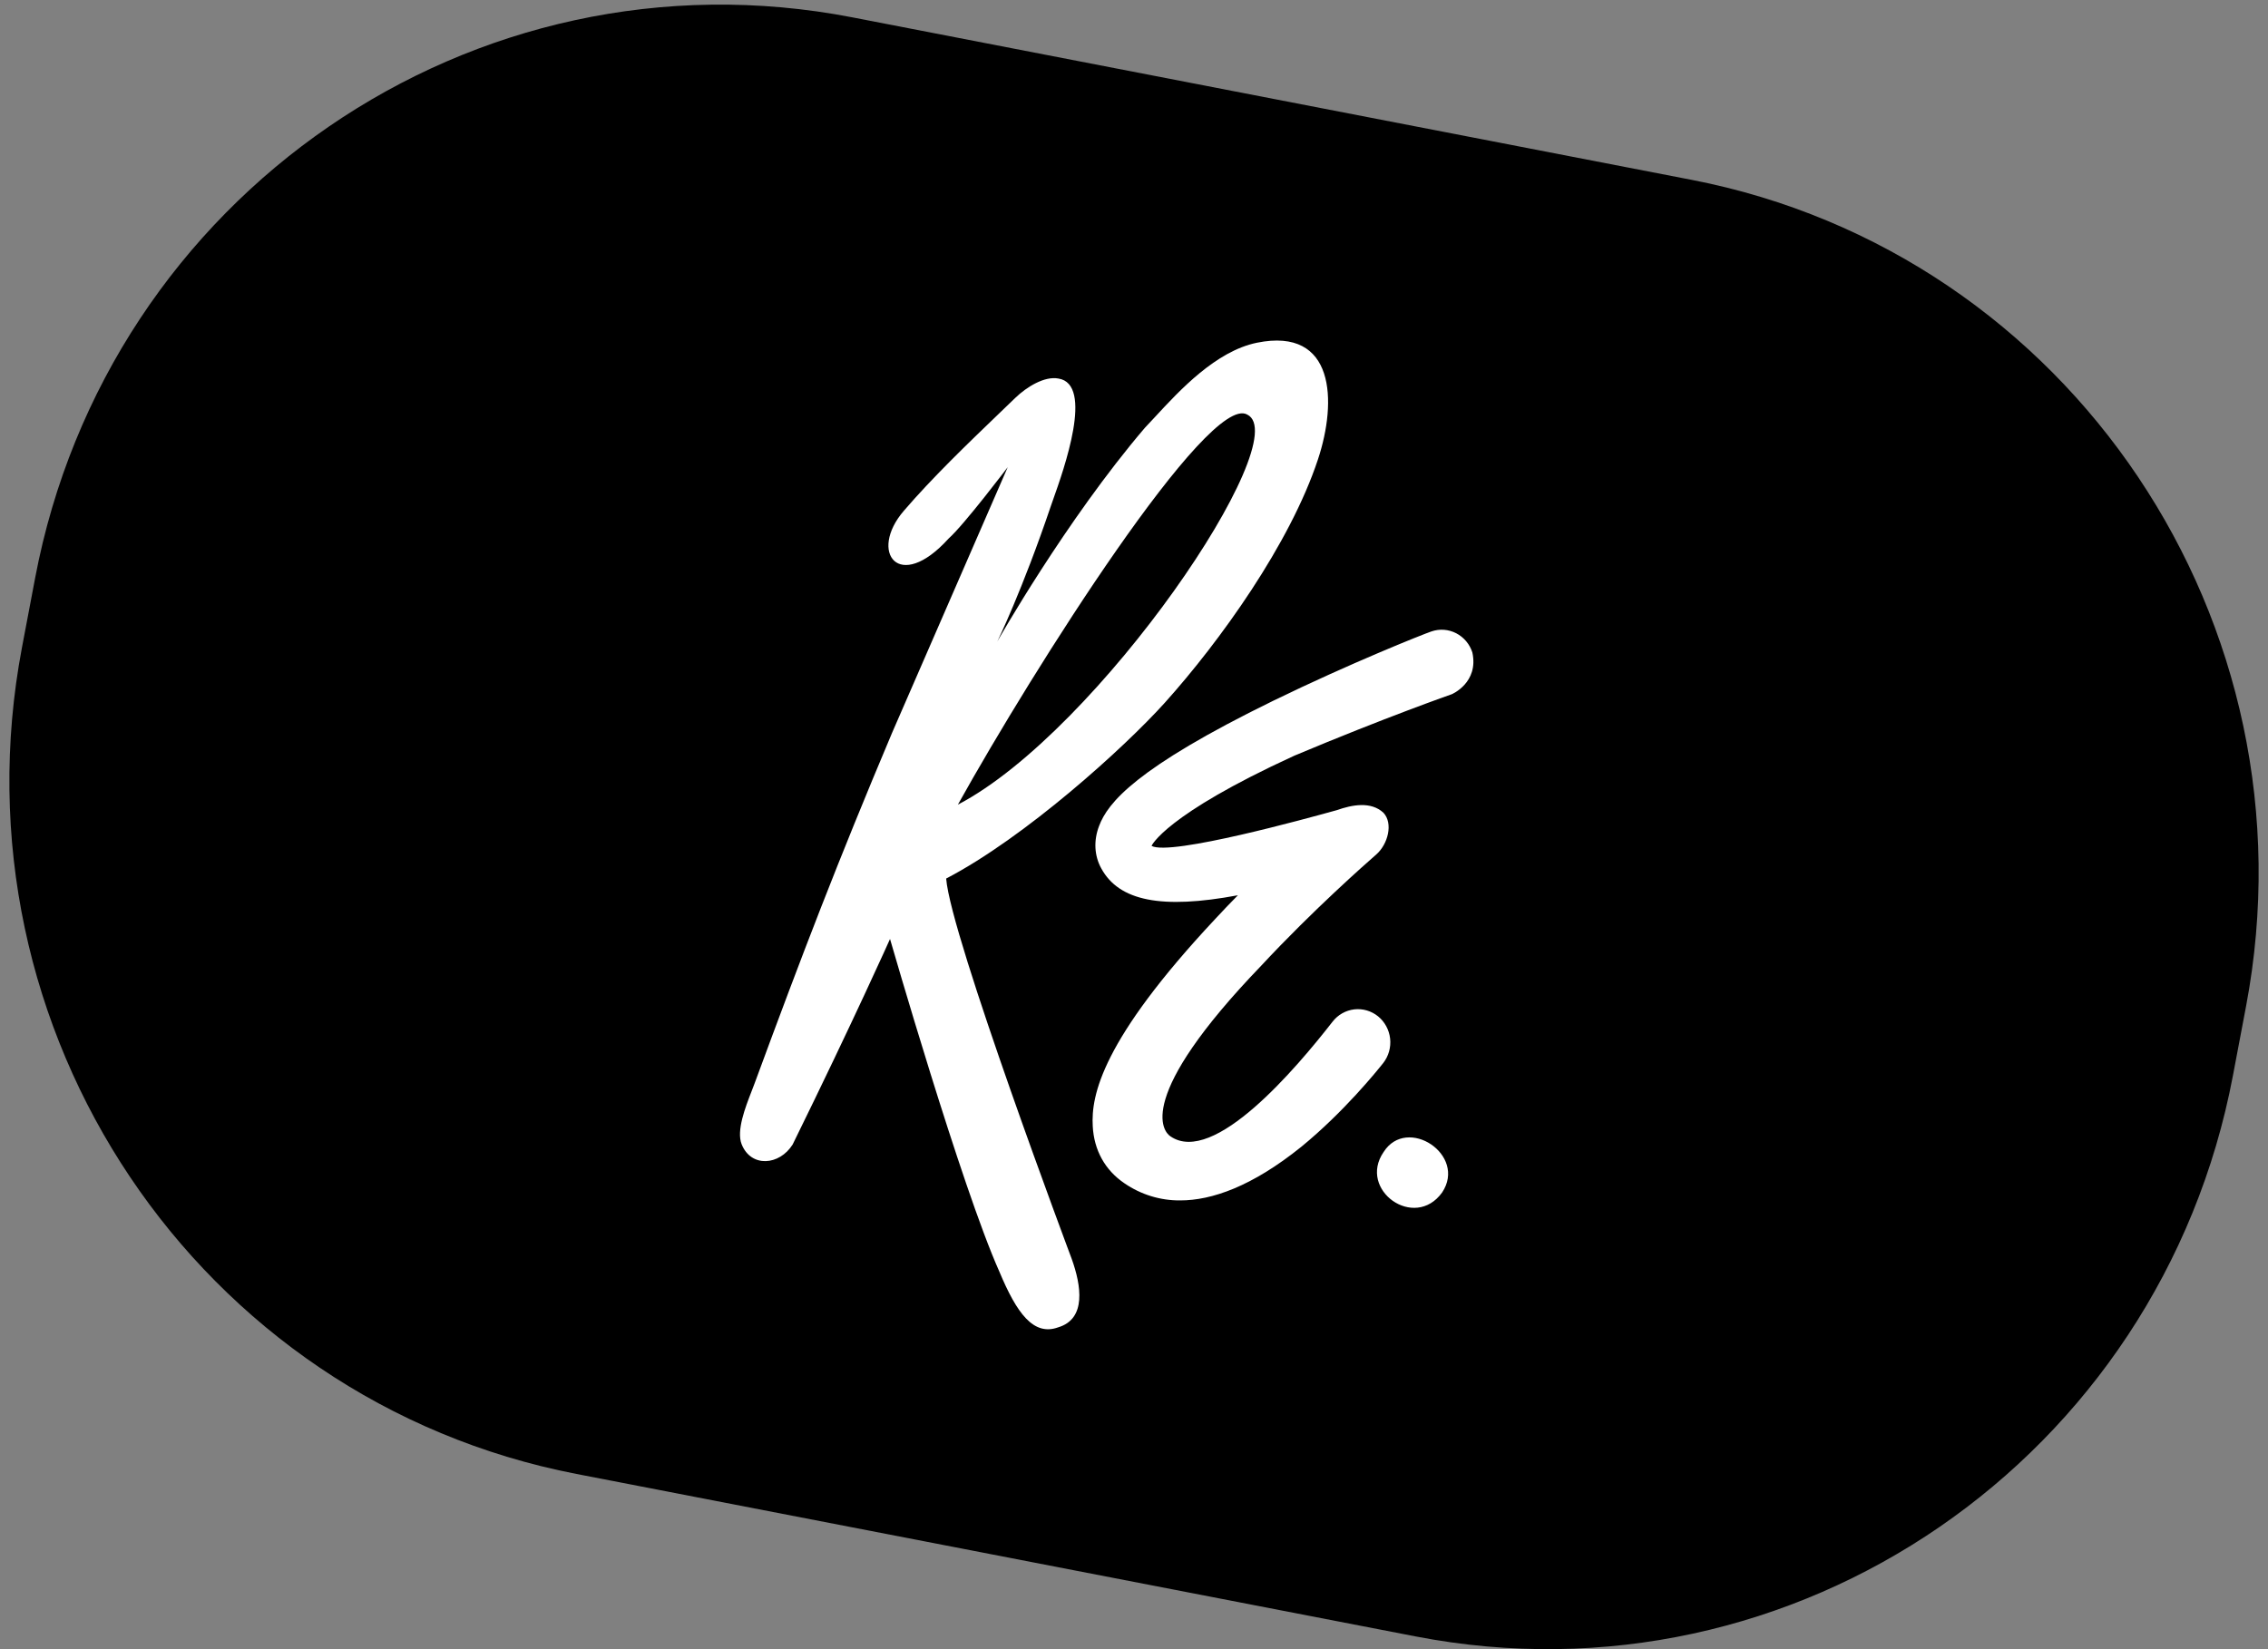 <svg width="110" height="80" viewBox="0 0 110 80" fill="none" xmlns="http://www.w3.org/2000/svg">
<rect x="0" y="0" width="110" height="80" fill="#808080" stroke="none"/>
<g clip-path="url(#clip0_3563_13498)">
<g clip-path="url(#clip1_3563_13498)">
<path d="M1.702 28.047C5.219 9.464 22.964 -2.716 41.336 0.841L82.039 8.723C100.411 12.281 112.453 30.229 108.936 48.812L108.299 52.177C104.782 70.76 87.037 82.94 68.665 79.383L27.962 71.501C9.59 67.944 -2.452 49.995 1.065 31.412L1.702 28.047Z" fill="black"/>
<path fill-rule="evenodd" clip-rule="evenodd" d="M46.458 39.033C50.152 32.394 58.616 19.048 60.49 20.11C62.887 21.275 53.287 35.467 46.458 39.033ZM60.966 16.625C58.974 17.03 57.215 18.933 56.021 20.225L56.021 20.225C55.843 20.417 55.679 20.595 55.527 20.753C51.67 25.275 48.371 31.117 48.371 31.117C48.371 31.117 49.573 28.673 50.981 24.508C51.006 24.436 51.035 24.352 51.069 24.258L51.069 24.258C51.602 22.759 53.07 18.63 51.33 18.362C50.661 18.237 49.797 18.765 49.241 19.302C48.992 19.542 48.739 19.785 48.483 20.032L48.483 20.032C46.904 21.55 45.222 23.167 43.835 24.781C42.112 26.782 43.595 28.794 46.01 26.123C46.758 25.46 48.876 22.661 48.876 22.661L43.269 35.543C40.635 41.787 38.924 46.242 36.61 52.524C36.567 52.643 36.514 52.778 36.458 52.923L36.458 52.923C36.146 53.725 35.71 54.846 35.97 55.506C36.426 56.652 37.804 56.539 38.444 55.519C41.435 49.431 43.167 45.549 43.167 45.549C43.167 45.549 46.621 57.546 48.47 61.686C49.314 63.709 50.128 64.821 51.32 64.389C52.706 63.979 52.44 62.35 51.977 61.062C51.977 61.062 46.099 45.399 45.89 42.618C49.708 40.628 54.518 36.286 56.5 34.083C59.17 31.111 62.567 26.379 63.921 22.288C64.856 19.47 64.757 15.857 60.966 16.625ZM57.245 58.231C56.282 58.24 55.337 57.951 54.537 57.401C53.589 56.759 53.06 55.79 52.999 54.631C52.913 53.133 53.442 50.453 58.931 44.588C59.295 44.189 59.673 43.803 60.027 43.441L60.038 43.429C56.334 44.121 54.278 43.706 53.417 42.133C53.073 41.517 53.035 40.774 53.306 40.069C53.725 38.948 55.066 37.262 61.762 33.989C65.453 32.19 68.986 30.78 69.429 30.629C69.625 30.563 69.831 30.536 70.036 30.551C70.241 30.567 70.442 30.623 70.626 30.718C70.809 30.813 70.974 30.944 71.108 31.103C71.243 31.263 71.345 31.448 71.41 31.648C71.732 33.12 70.413 33.676 70.413 33.676C70.413 33.676 67.215 34.792 62.776 36.658C56.485 39.54 55.851 41.033 55.851 41.033C56.746 41.542 63.534 39.66 64.68 39.343C64.785 39.314 64.842 39.298 64.844 39.298C65.558 39.046 66.487 38.855 67.101 39.429C67.575 39.939 67.323 40.951 66.744 41.456C66.742 41.458 66.726 41.472 66.696 41.499L66.695 41.499C66.31 41.837 63.702 44.122 61.172 46.843C55.008 53.248 56.42 54.896 56.766 55.122C58.871 56.57 62.894 51.789 64.63 49.562C64.889 49.228 65.267 49.013 65.681 48.964C66.095 48.916 66.511 49.038 66.838 49.302C67.164 49.568 67.374 49.956 67.422 50.379C67.469 50.803 67.35 51.229 67.091 51.563C67.087 51.569 67.075 51.583 67.057 51.605C66.798 51.929 65.2 53.922 63.116 55.629C60.716 57.564 58.759 58.231 57.245 58.231ZM67.106 55.884C65.844 57.721 68.606 59.704 69.943 57.848C71.164 56.019 68.239 54.102 67.106 55.884Z" fill="white"/>
</g>
</g>
<defs>
<clipPath id="clip0_3563_13498">
<rect width="109.091" height="80" fill="white" transform="translate(0.455)"/>
</clipPath>
<clipPath id="clip1_3563_13498">
<rect width="109.091" height="80" fill="white" transform="translate(0.455)"/>
</clipPath>
</defs>
</svg>
